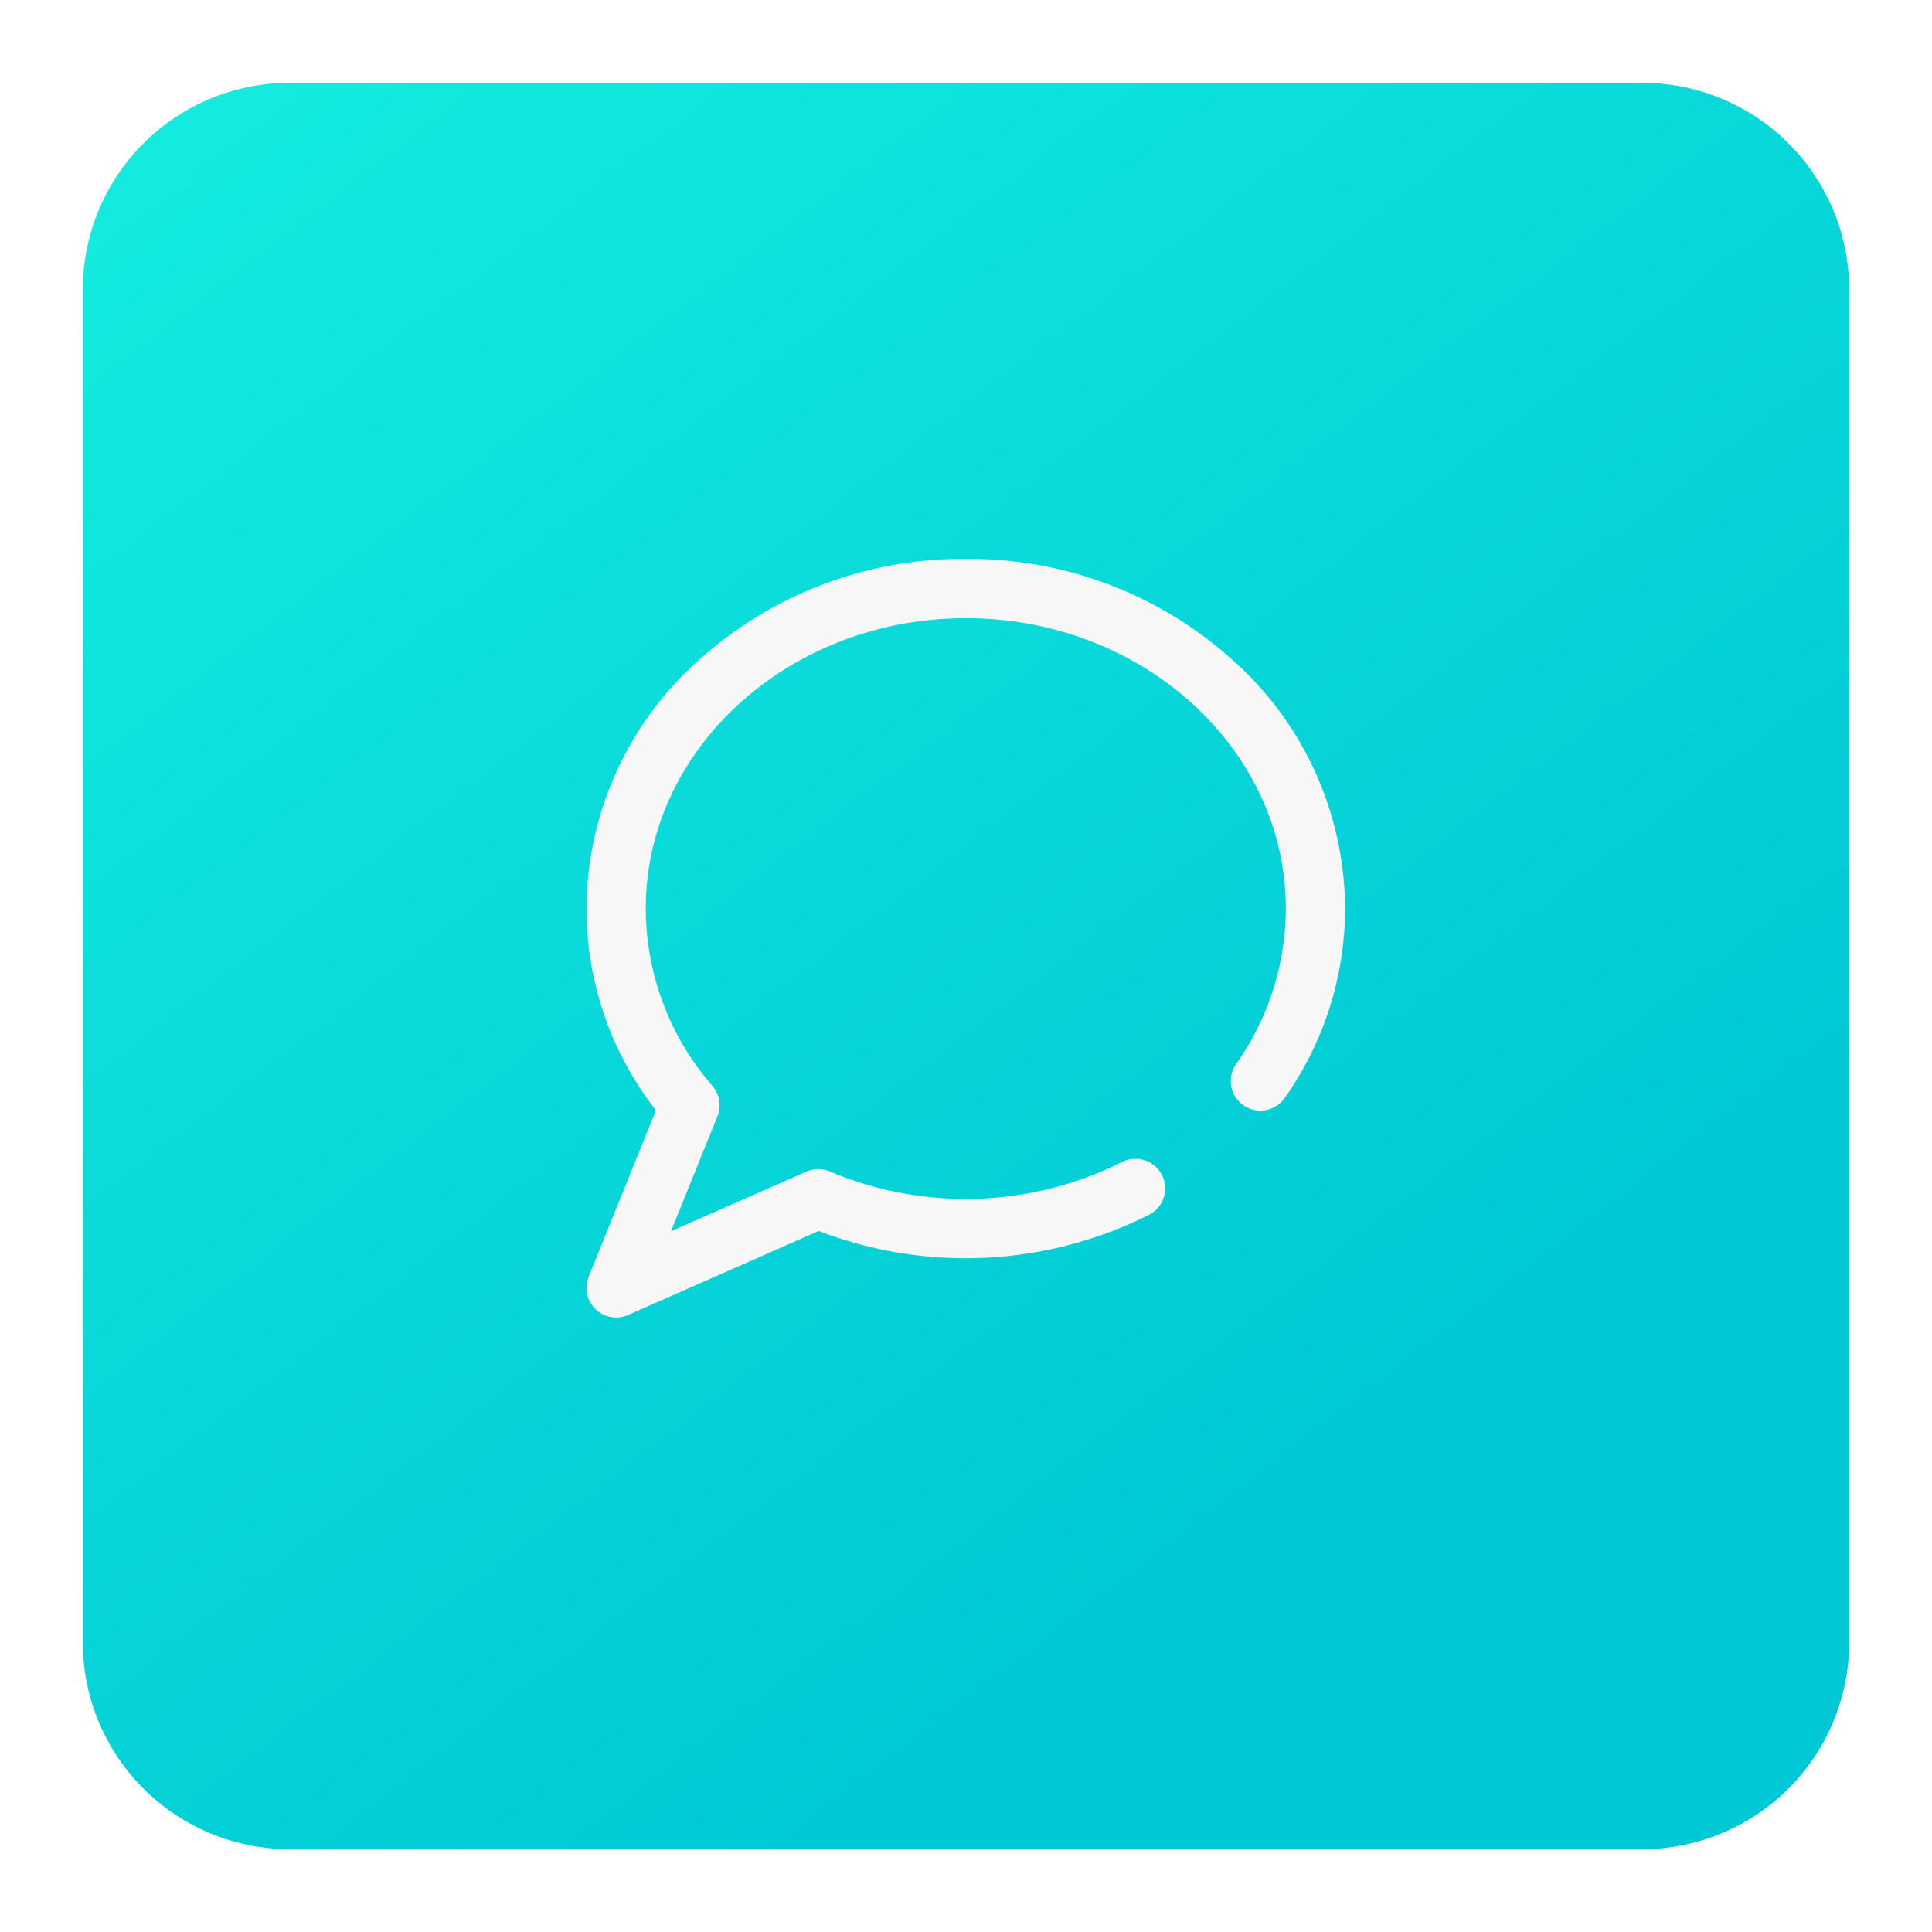 <svg xmlns="http://www.w3.org/2000/svg" xmlns:xlink="http://www.w3.org/1999/xlink" width="280" height="280" viewBox="0 0 280 280">
  <defs>
    <linearGradient id="linear-gradient" x1="0.711" y1="0.794" x2="0.101" gradientUnits="objectBoundingBox">
      <stop offset="0" stop-color="#00c8d5"/>
      <stop offset="1" stop-color="#12ebde"/>
    </linearGradient>
    <filter id="Rectangle" x="0" y="0" width="280" height="280" filterUnits="userSpaceOnUse">
      <feOffset dy="4" input="SourceAlpha"/>
      <feGaussianBlur stdDeviation="4" result="blur"/>
      <feFlood flood-color="#00c8d5" flood-opacity="0.302"/>
      <feComposite operator="in" in2="blur"/>
      <feComposite in="SourceGraphic"/>
    </filter>
  </defs>
  <g id="Group_36" data-name="Group 36" transform="translate(-434 -1137)">
    <g transform="matrix(1, 0, 0, 1, 434, 1137)" filter="url(#Rectangle)">
      <path id="Rectangle-2" data-name="Rectangle" d="M30,0H226a30,30,0,0,1,30,30V226a30,30,0,0,1-30,30H30A30,30,0,0,1,0,226V30A30,30,0,0,1,30,0Z" transform="translate(12 8)" fill="url(#linear-gradient)"/>
    </g>
    <g id="chat" transform="translate(519 1218)">
      <g id="Group_43" data-name="Group 43" transform="translate(0)">
        <path id="Path_74" data-name="Path 74" d="M93.7,14.712A57.085,57.085,0,0,0,54.971,0,57.085,57.085,0,0,0,16.238,14.712,48.438,48.438,0,0,0,0,50.676a47.5,47.5,0,0,0,10.064,29.24L.314,104.037a4.295,4.295,0,0,0,5.714,5.54L33.654,97.4a59.3,59.3,0,0,0,47.815-2.309,4.295,4.295,0,1,0-3.89-7.658,50.667,50.667,0,0,1-42.307,1.353,4.294,4.294,0,0,0-3.418.02L12.241,97.451l6.735-16.661a4.294,4.294,0,0,0-.713-4.4A39.259,39.259,0,0,1,8.59,50.676C8.59,27.469,29.4,8.589,54.971,8.589s46.382,18.88,46.382,42.087a39.138,39.138,0,0,1-7.172,22.485,4.295,4.295,0,1,0,7.042,4.918,47.686,47.686,0,0,0,8.719-27.4A48.438,48.438,0,0,0,93.7,14.712Z" transform="translate(0 0)" fill="#f7f7f7"/>
      </g>
    </g>
  </g>
</svg>
